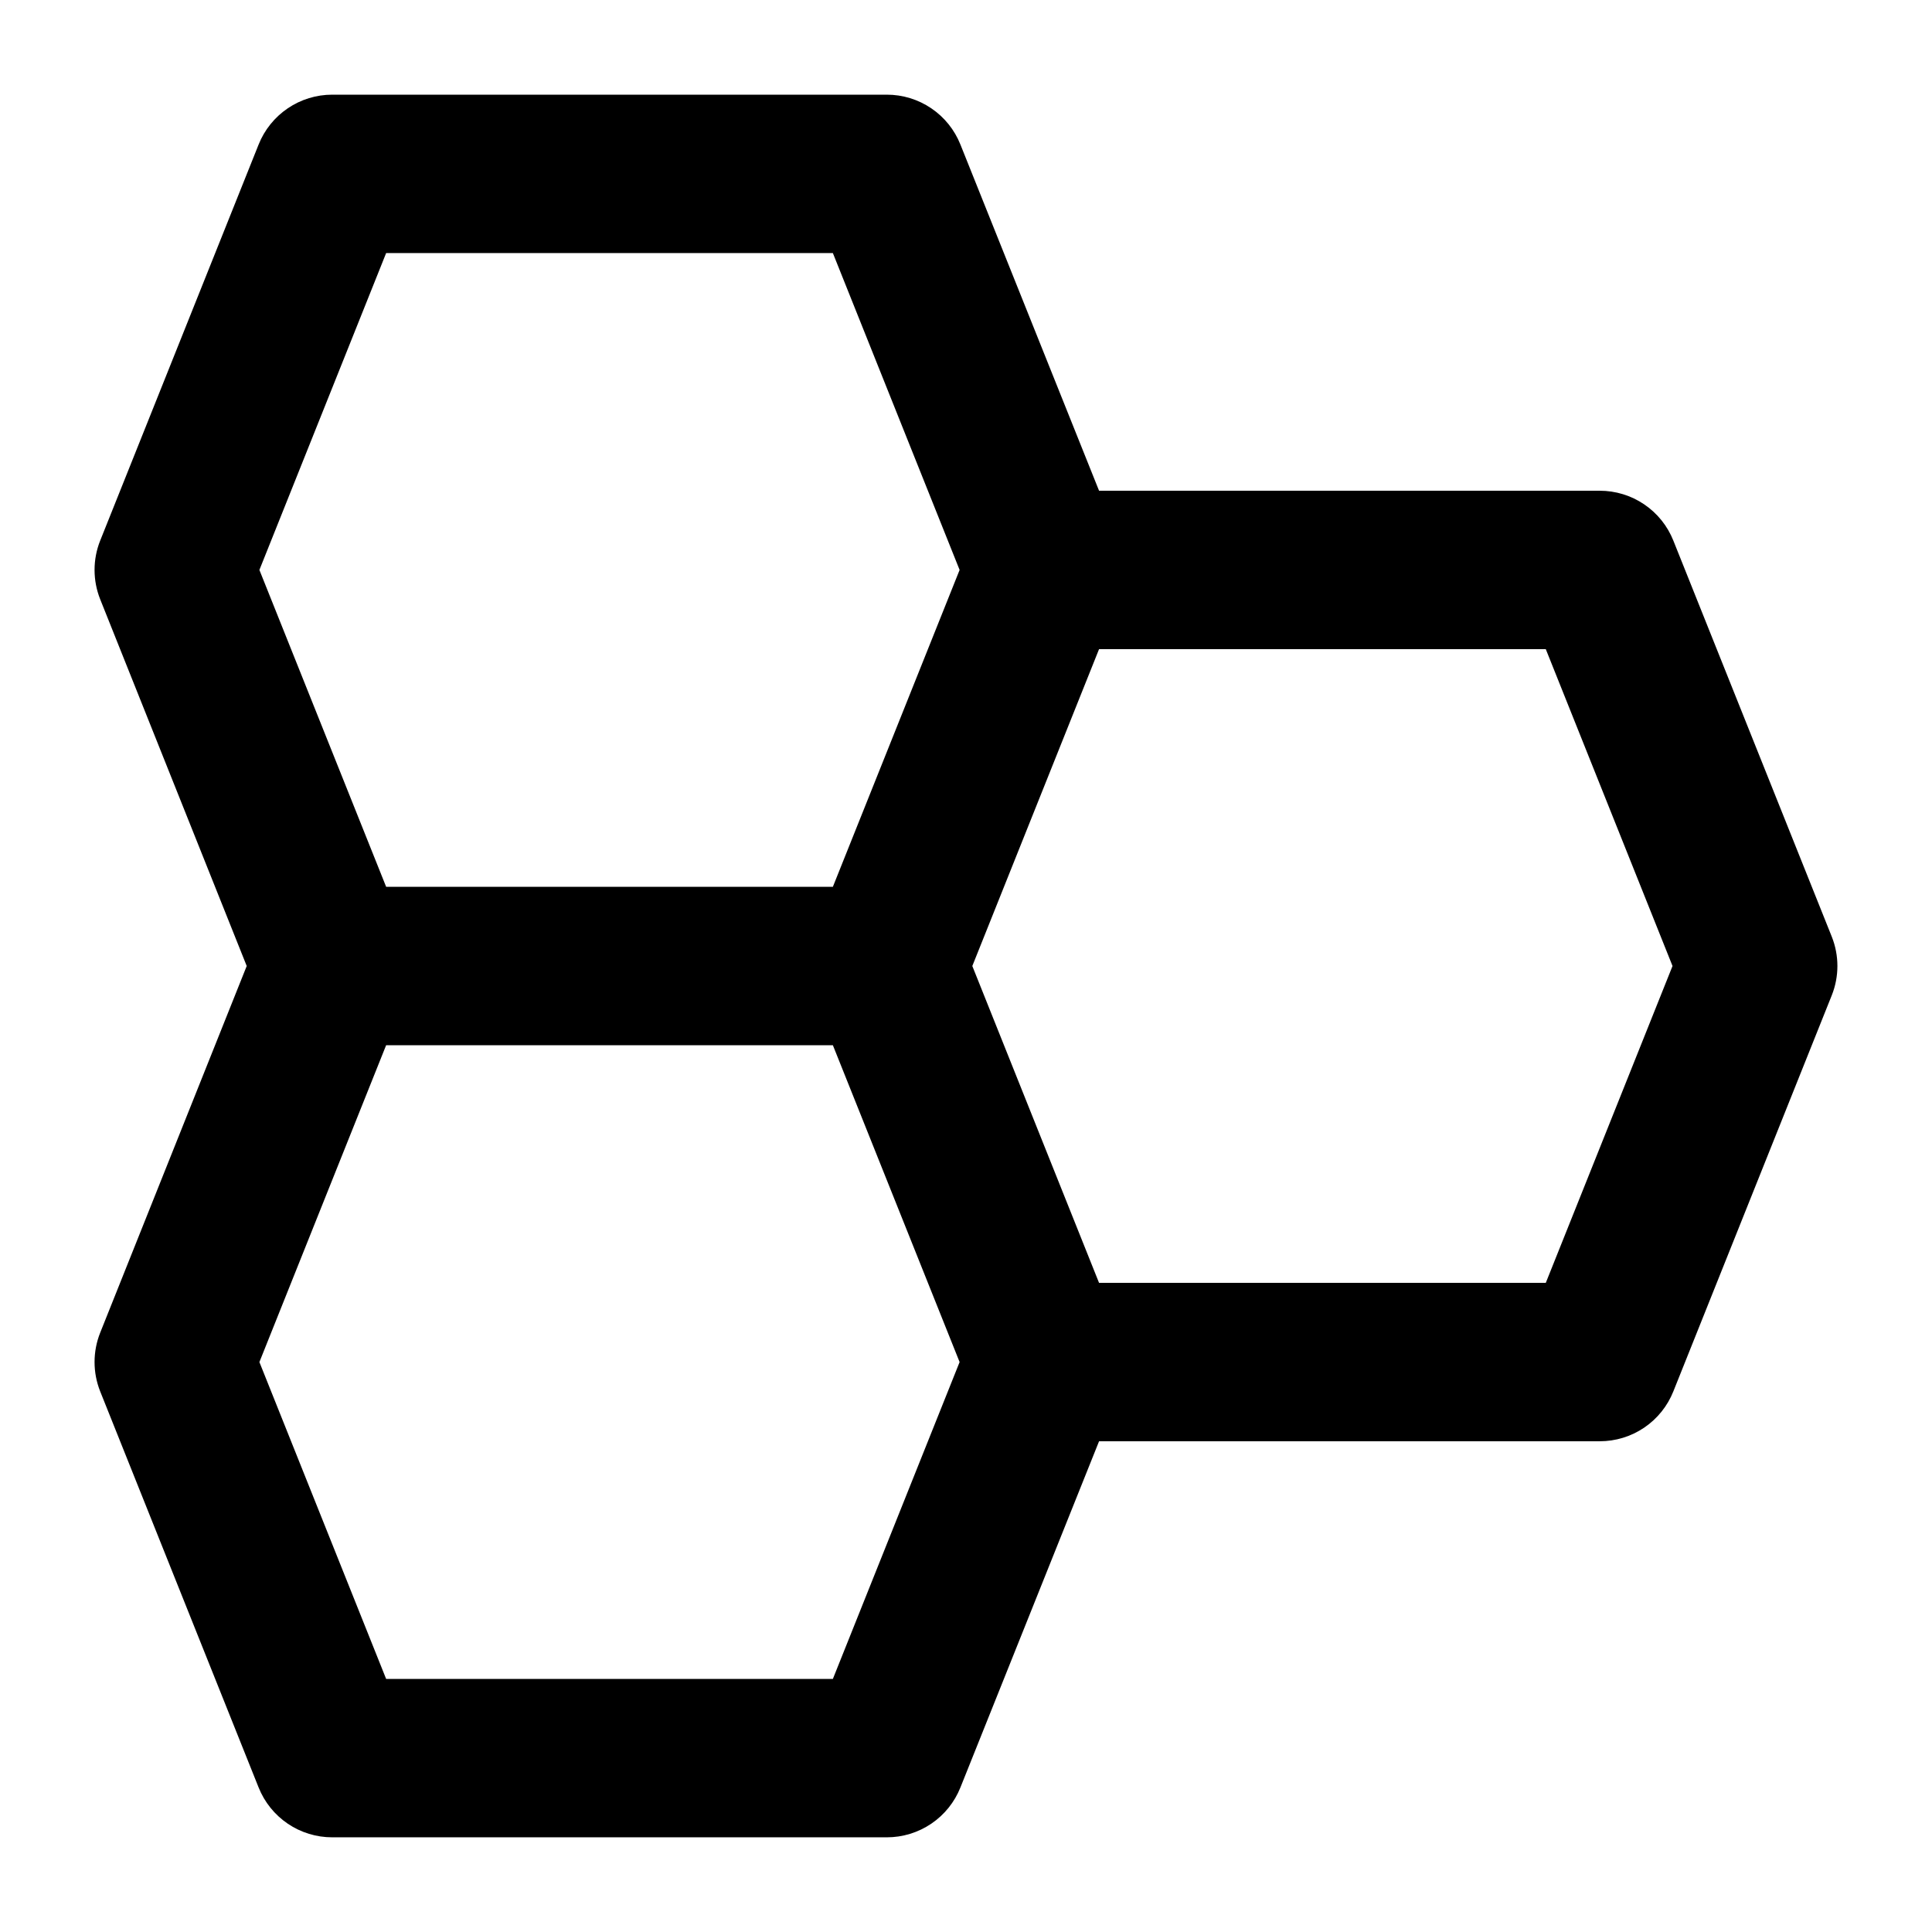 <?xml version="1.0" encoding="UTF-8"?>
<!-- Uploaded to: ICON Repo, www.iconrepo.com, Generator: ICON Repo Mixer Tools -->
<svg fill="#000000" width="800px" height="800px" version="1.1" viewBox="144 144 512 512" xmlns="http://www.w3.org/2000/svg">
 <path d="m629.44 392.23-41.984-104.96c-1.555-3.906-4.246-7.254-7.727-9.609-3.484-2.359-7.59-3.617-11.797-3.613h-132.67l-36.738-91.734c-1.555-3.906-4.246-7.258-7.727-9.613-3.481-2.359-7.59-3.617-11.793-3.613h-146.95c-4.203-0.004-8.312 1.254-11.793 3.613-3.481 2.356-6.176 5.707-7.731 9.613l-41.984 104.96v-0.004c-1.984 4.988-1.984 10.547 0 15.535l38.836 97.195-38.836 97.191c-1.984 4.988-1.984 10.547 0 15.535l41.984 104.96c1.555 3.906 4.25 7.254 7.731 9.613 3.481 2.356 7.59 3.613 11.793 3.609h146.95c4.203 0.004 8.312-1.254 11.793-3.609 3.481-2.359 6.172-5.707 7.727-9.613l36.738-91.738h132.67c4.207 0.004 8.312-1.254 11.797-3.609 3.481-2.359 6.172-5.707 7.727-9.613l41.984-104.96c1.988-4.988 1.988-10.547 0-15.535zm-383.11-181.16h118.39l33.586 83.969-33.586 83.969h-118.39l-33.586-83.969zm118.39 377.86h-118.39l-33.586-83.969 33.586-83.969h118.39l33.586 83.969zm188.93-104.96h-118.39l-33.586-83.969 33.586-83.969h118.39l33.586 83.969z"/>
</svg>